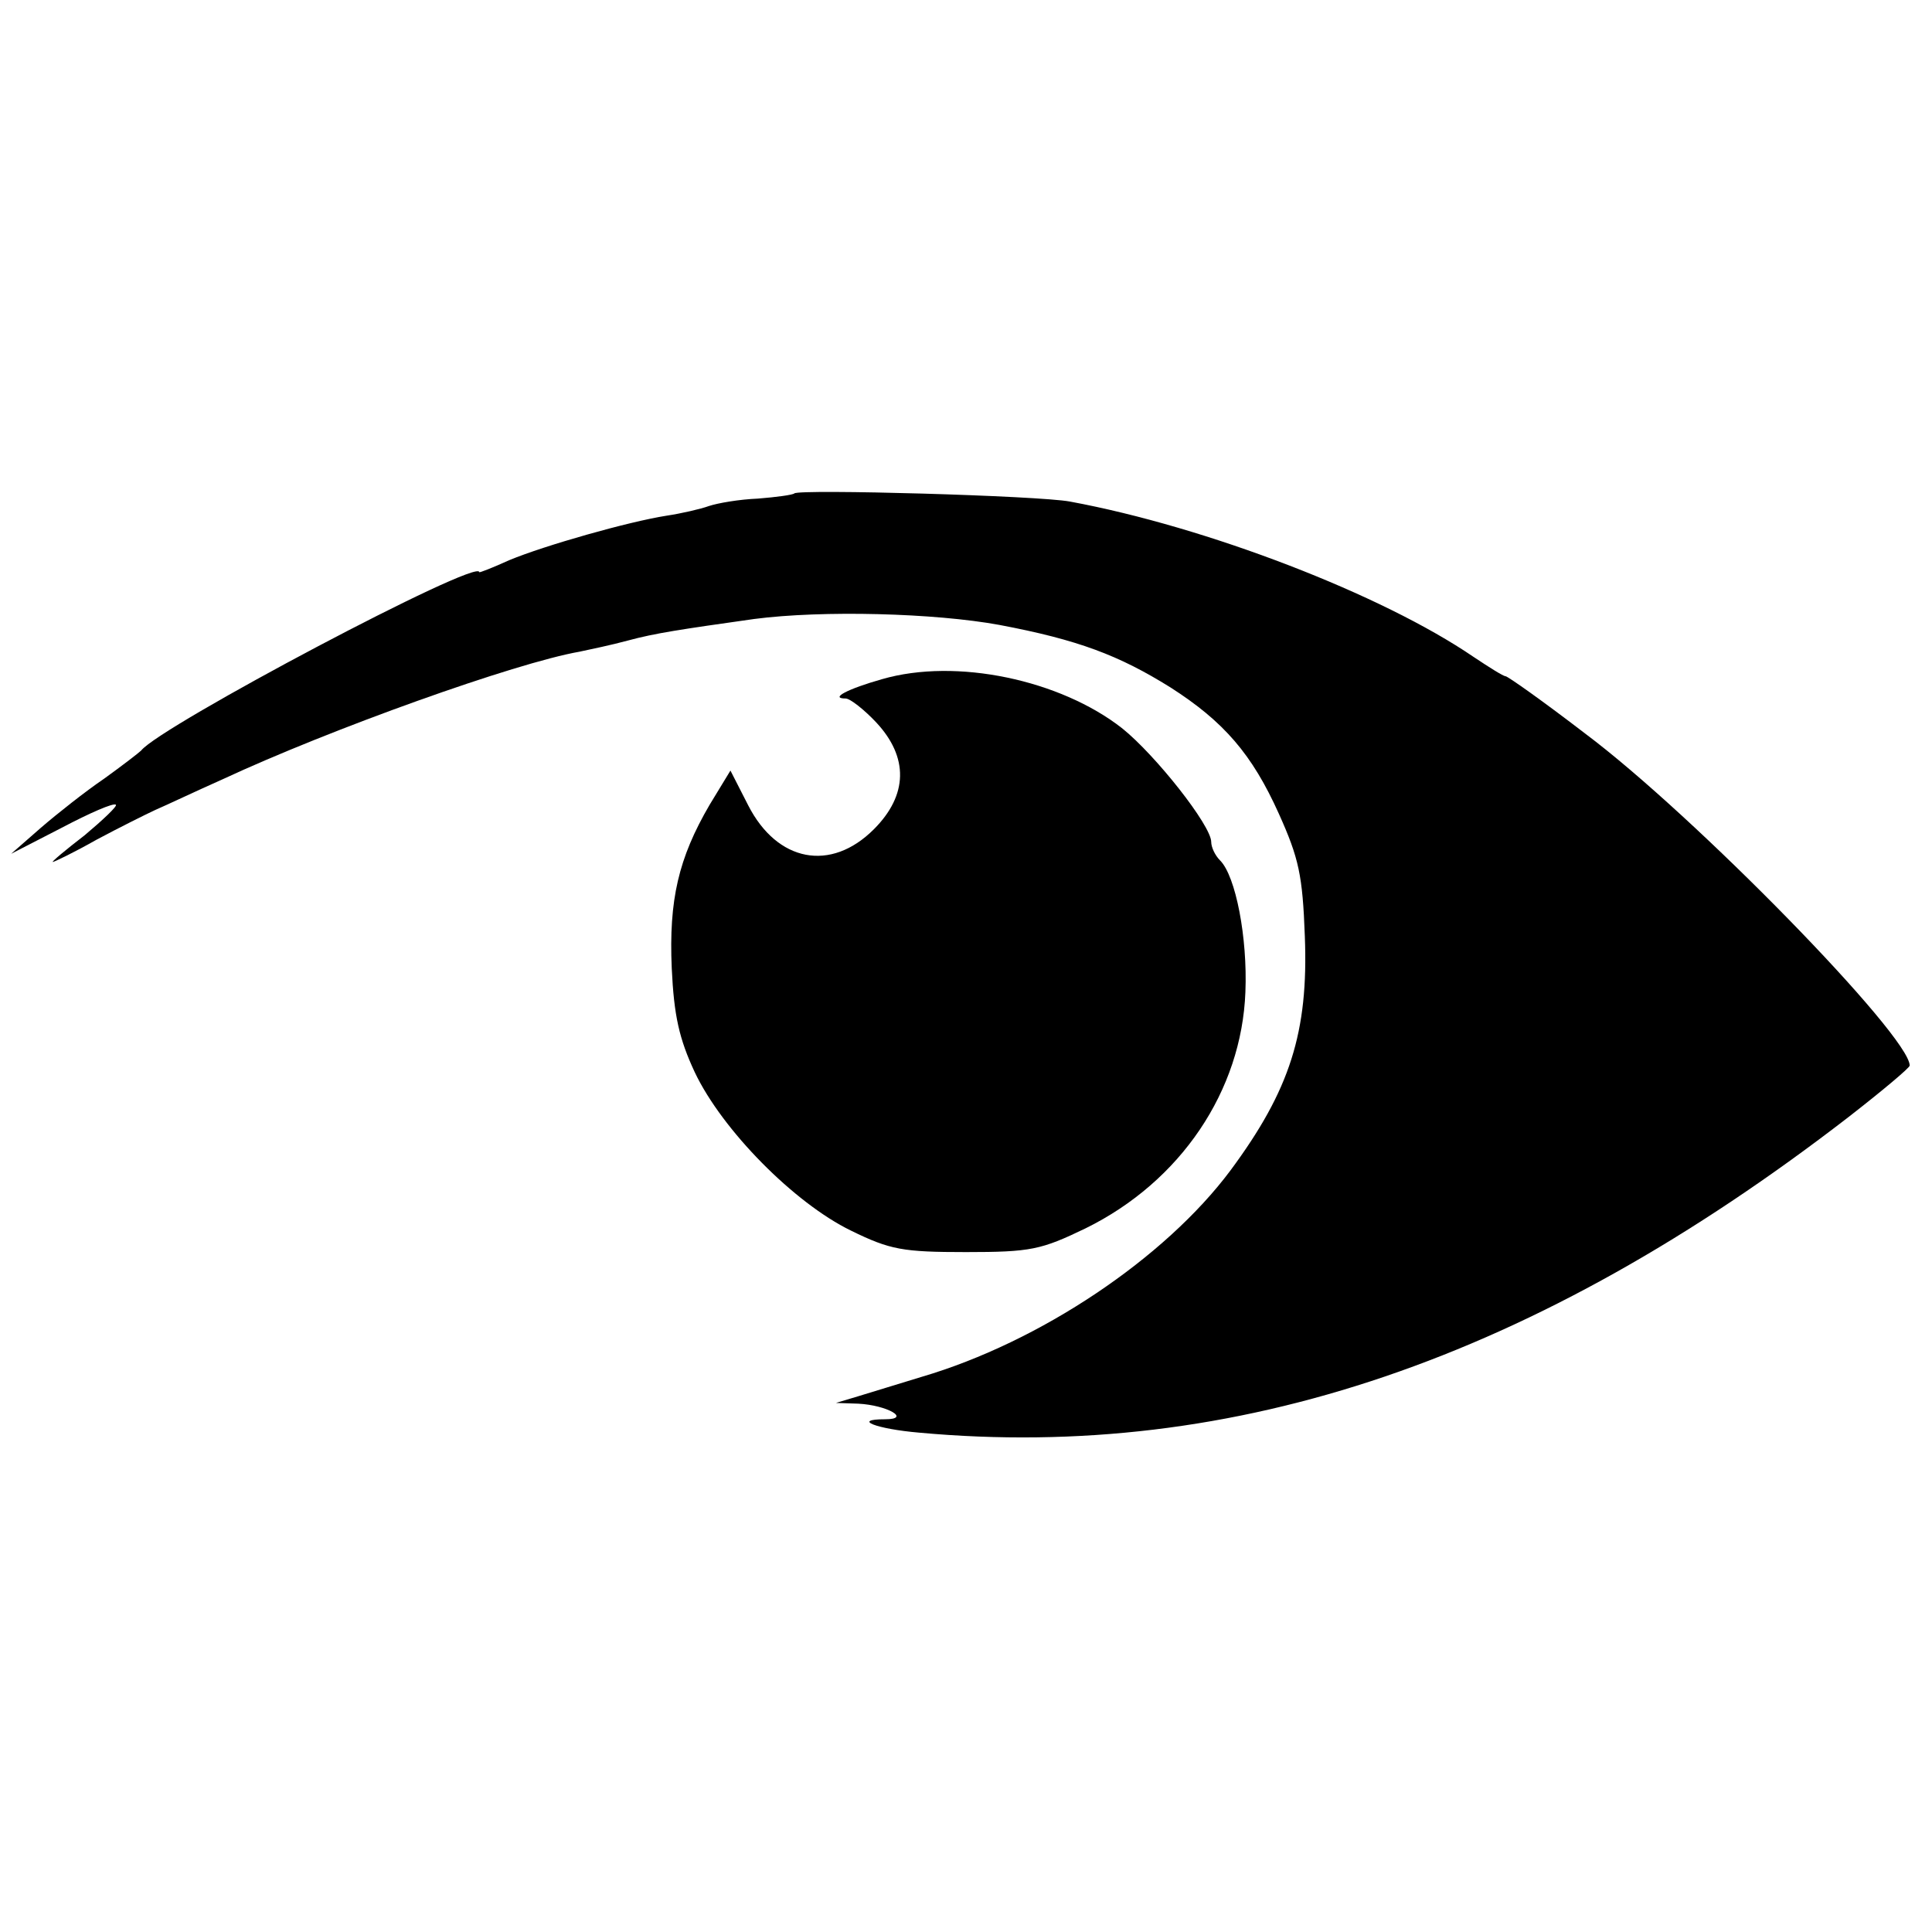 <?xml version="1.0" standalone="no"?>
<!DOCTYPE svg PUBLIC "-//W3C//DTD SVG 20010904//EN"
 "http://www.w3.org/TR/2001/REC-SVG-20010904/DTD/svg10.dtd">
<svg version="1.0" xmlns="http://www.w3.org/2000/svg"
 width="260pt" height="260pt" viewBox="0 0 260 260"
 preserveAspectRatio="xMidYMid meet">
<g transform="translate(0,260) scale(0.1,-0.1)"
fill="#000000" stroke="none">
<path d="M1069 1936 c-2 -2 -24 -5 -49 -7 -25 -1 -54 -6 -66 -10 -11 -4 -37
-10 -57 -13 -51 -8 -164 -40 -212 -60 -22 -10 -40 -17 -40 -16 0 20 -429 -207
-455 -240 -3 -3 -25 -20 -50 -38 -25 -17 -63 -47 -85 -66 l-40 -35 68 35 c38
20 70 34 73 31 2 -2 -17 -20 -42 -41 -26 -20 -45 -36 -43 -36 2 0 29 13 59 30
30 16 66 34 79 40 14 6 54 25 90 41 146 68 395 157 481 172 14 3 43 9 65 15
37 10 71 15 170 29 92 12 243 8 330 -8 106 -20 161 -41 230 -84 72 -46 110
-90 146 -170 27 -60 32 -83 35 -165 5 -129 -20 -207 -100 -315 -88 -118 -256
-231 -416 -278 -30 -9 -68 -21 -85 -26 l-30 -9 30 -1 c39 -2 72 -21 36 -21
-45 0 -12 -13 46 -18 426 -39 829 99 1251 425 45 35 82 66 82 69 0 40 -290
337 -437 447 -56 43 -104 77 -107 77 -3 0 -22 12 -43 26 -123 84 -359 175
-543 209 -42 8 -364 17 -371 11z"/>
<path d="M1187 1686 c-46 -13 -71 -26 -49 -26 6 0 25 -15 41 -32 44 -47 43
-98 -3 -144 -58 -58 -130 -44 -169 32 l-24 47 -28 -46 c-42 -72 -55 -128 -51
-220 3 -64 10 -95 31 -140 37 -78 134 -176 210 -213 53 -26 70 -29 155 -29 87
0 101 3 161 32 128 63 210 185 215 318 3 73 -13 156 -34 177 -7 7 -12 18 -12
25 0 22 -75 117 -120 153 -83 65 -223 95 -323 66z"/>
</g>
</svg>
